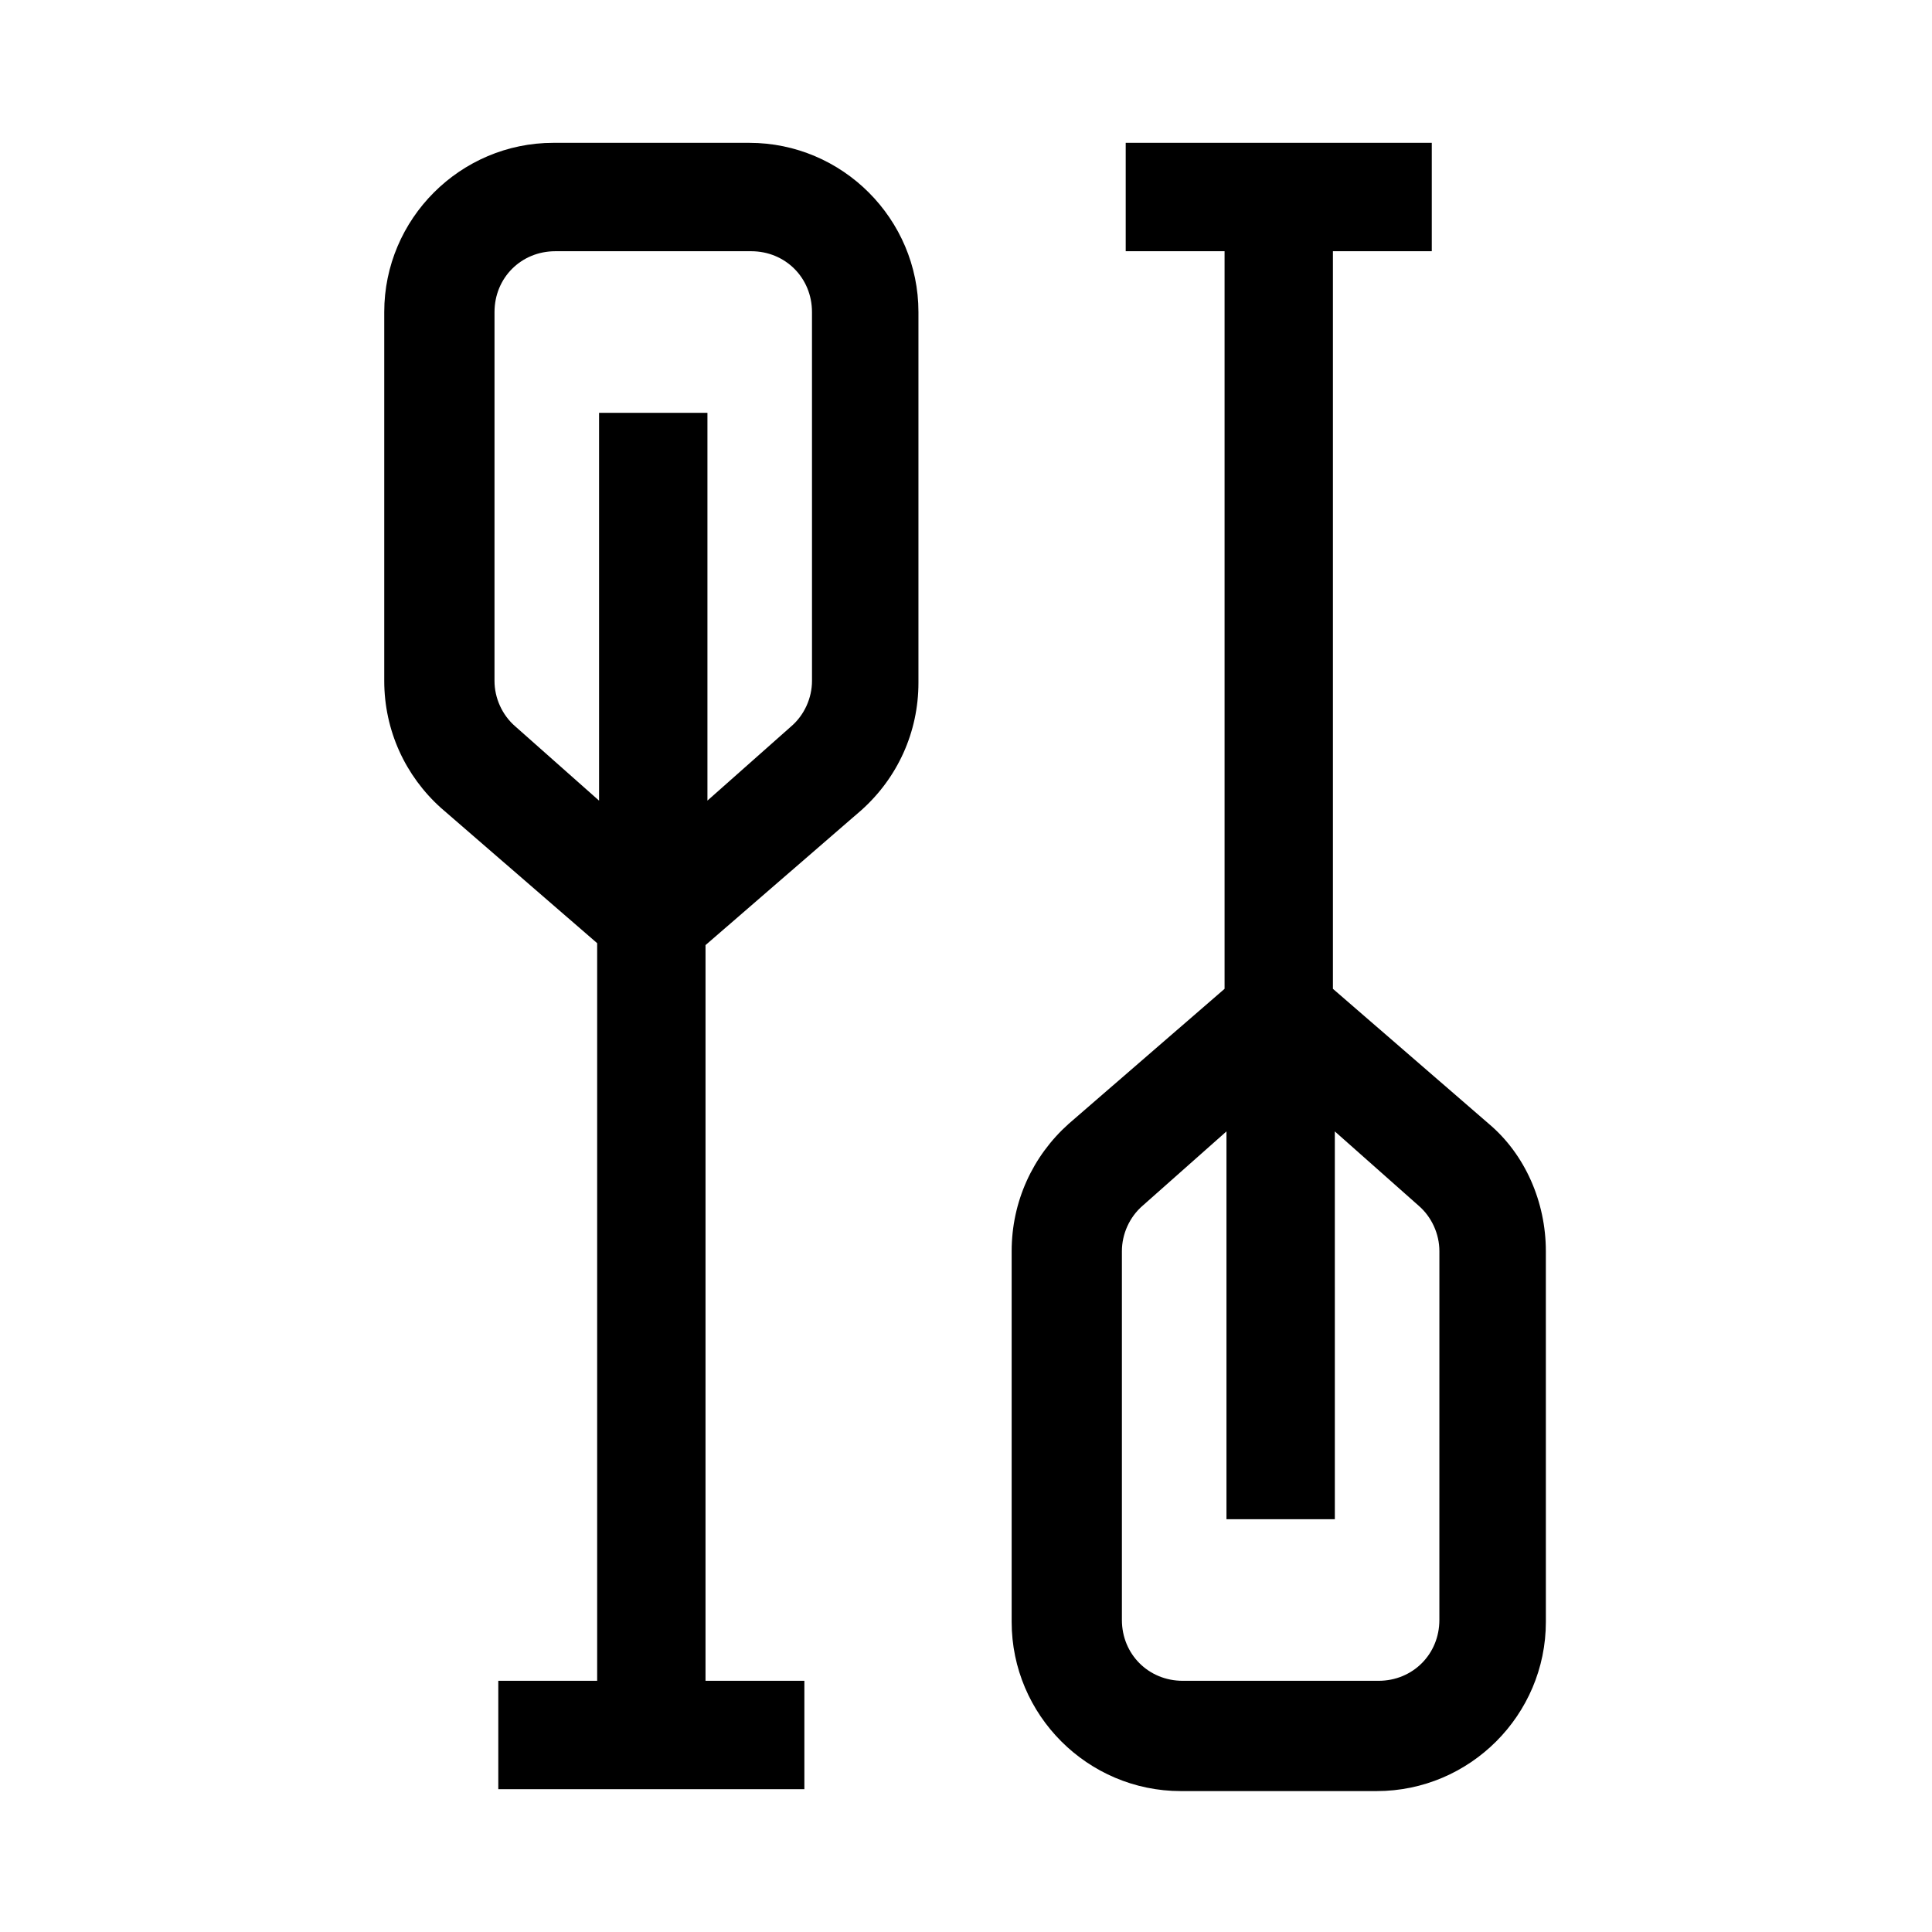 <?xml version="1.0" encoding="UTF-8"?>
<!-- Uploaded to: SVG Repo, www.svgrepo.com, Generator: SVG Repo Mixer Tools -->
<svg fill="#000000" width="800px" height="800px" version="1.1" viewBox="144 144 512 512" xmlns="http://www.w3.org/2000/svg">
 <g>
  <path d="m342.56 181.85h-51.891c-24.688 0-44.84 20.152-44.84 44.84v97.738c0 13.098 5.543 25.191 15.113 33.754l41.312 35.77v195.48h-26.199v28.719h81.113v-28.719h-26.199l0.004-194.97 41.312-35.77c9.574-8.566 15.113-20.656 15.113-33.754v-98.246c0-24.688-20.152-44.84-44.84-44.84zm16.629 142.58c0 4.535-2.016 9.07-5.543 12.09l-22.168 19.648v-102.77h-28.719v102.78l-22.168-19.648c-3.527-3.023-5.543-7.559-5.543-12.09l0.004-97.742c0-9.07 7.055-16.121 16.121-16.121h51.891c9.07 0 16.121 7.055 16.121 16.121z"/>
  <path d="m538.55 441.82-41.312-35.77v-195.48h26.199v-28.719h-81.113v28.719h26.199v195.48l-41.312 35.77c-9.574 8.566-15.113 20.656-15.113 33.754v98.242c0 24.688 20.152 44.84 44.84 44.84h51.891c24.688 0 44.84-20.152 44.84-44.84l-0.004-98.238c0-13.098-5.543-25.695-15.113-33.754zm-13.102 131.49c0 9.07-7.055 16.121-16.121 16.121h-51.891c-9.07 0-16.121-7.055-16.121-16.121v-97.738c0-4.535 2.016-9.07 5.543-12.09l22.168-19.648v102.78h28.719l-0.004-102.78 22.168 19.648c3.527 3.023 5.543 7.559 5.543 12.09z"/>
 </g>
</svg>